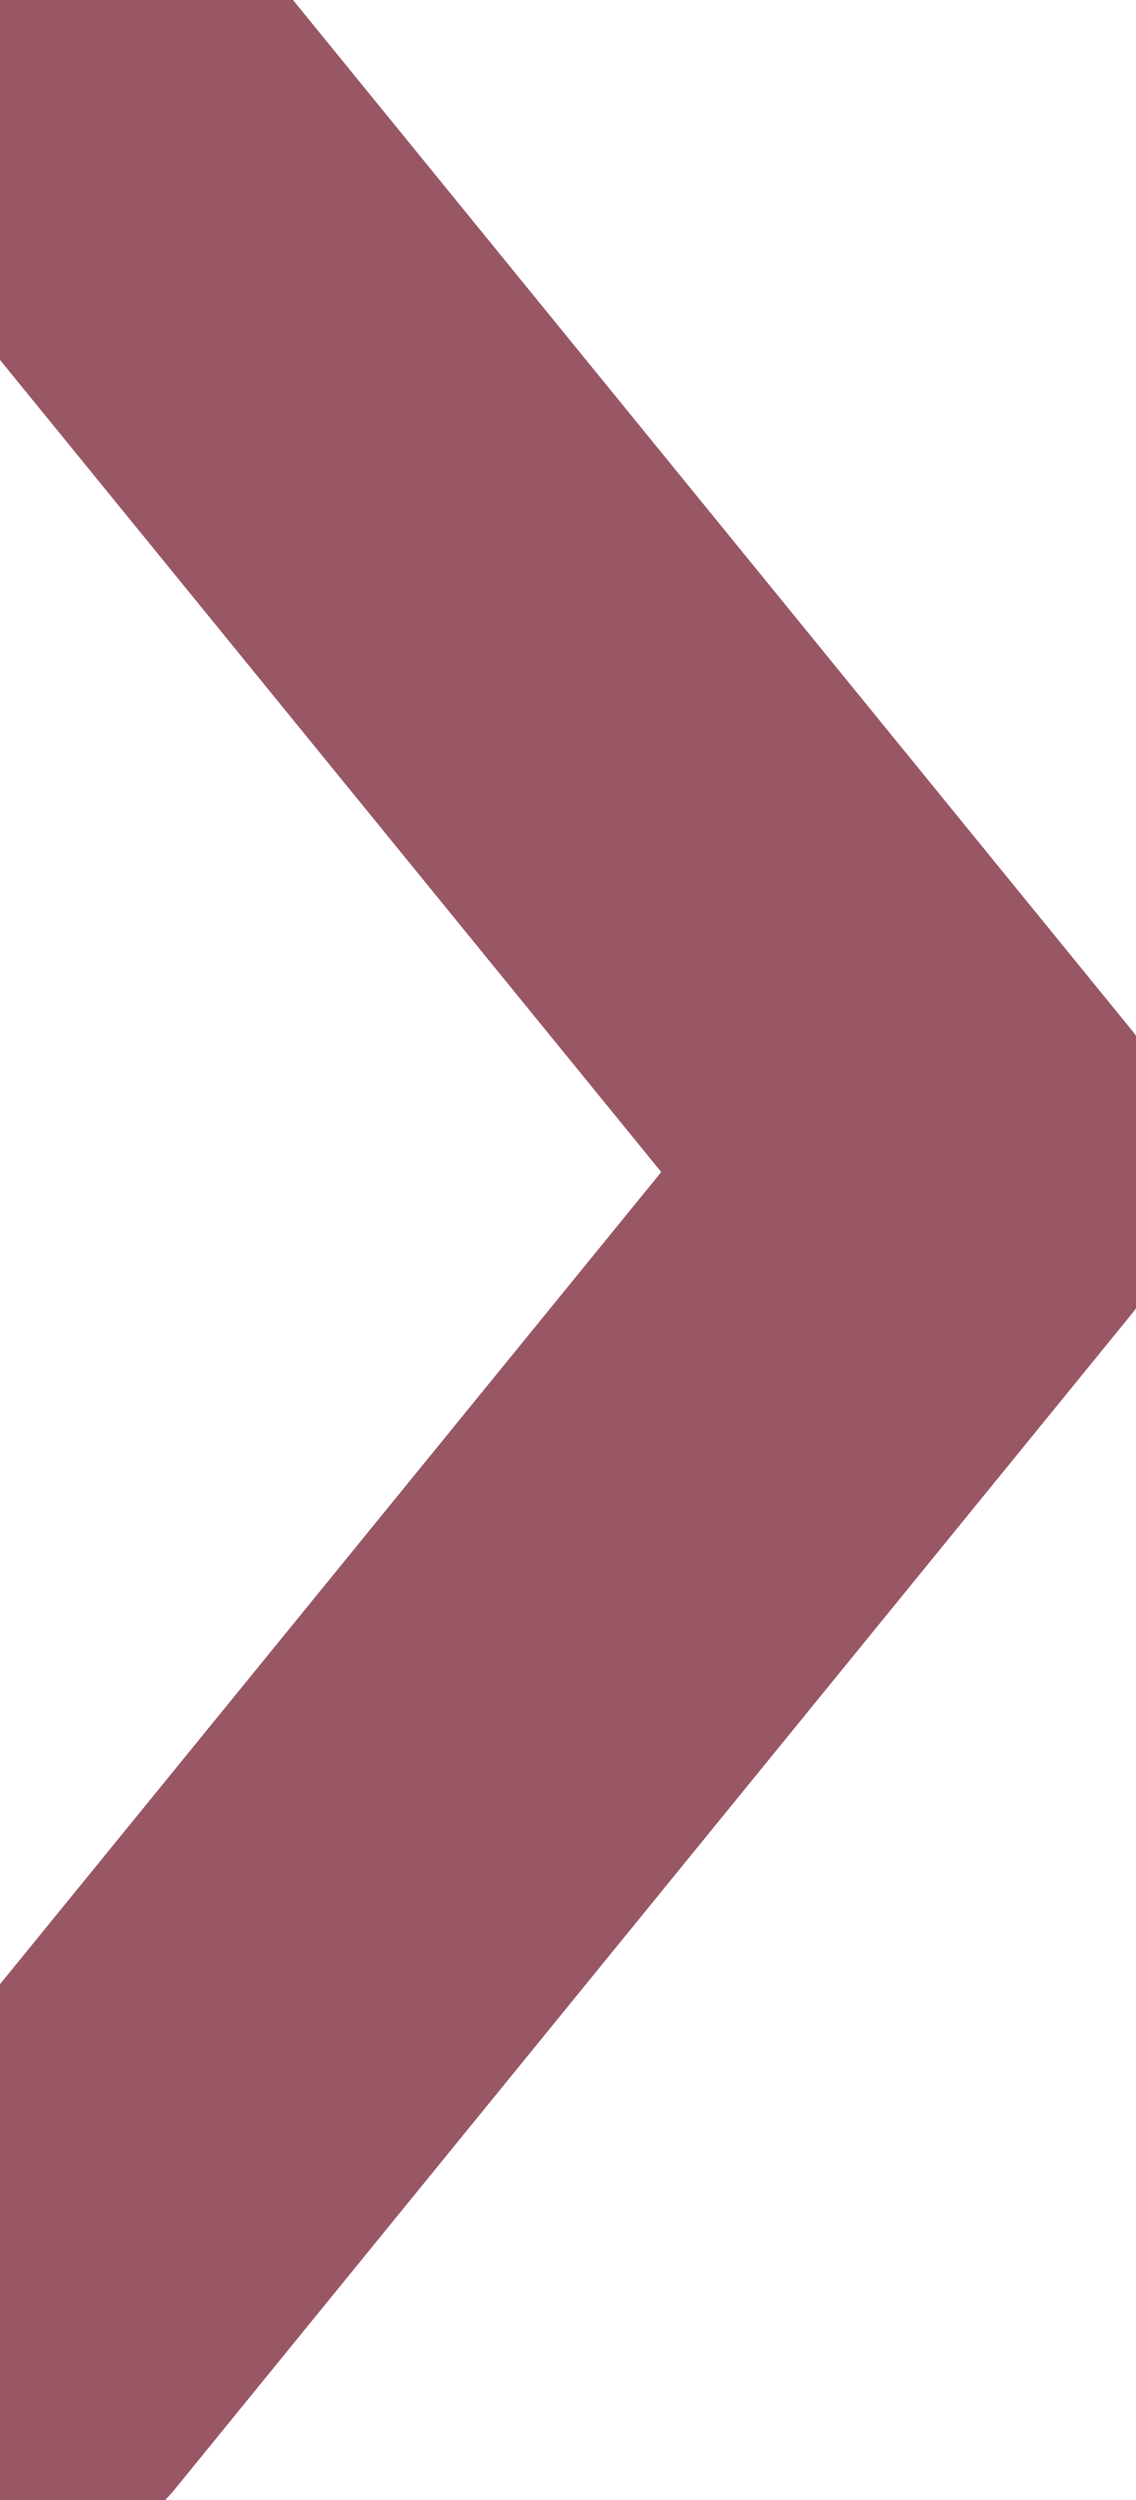<svg width="5" height="11" viewBox="0 0 5 11" fill="none" xmlns="http://www.w3.org/2000/svg">
<path d="M-4.95911e-05 10.314L4.2 5.157L-4.95911e-05 0" stroke="#995765" stroke-width="2" stroke-linecap="round" stroke-linejoin="round"/>
</svg>
